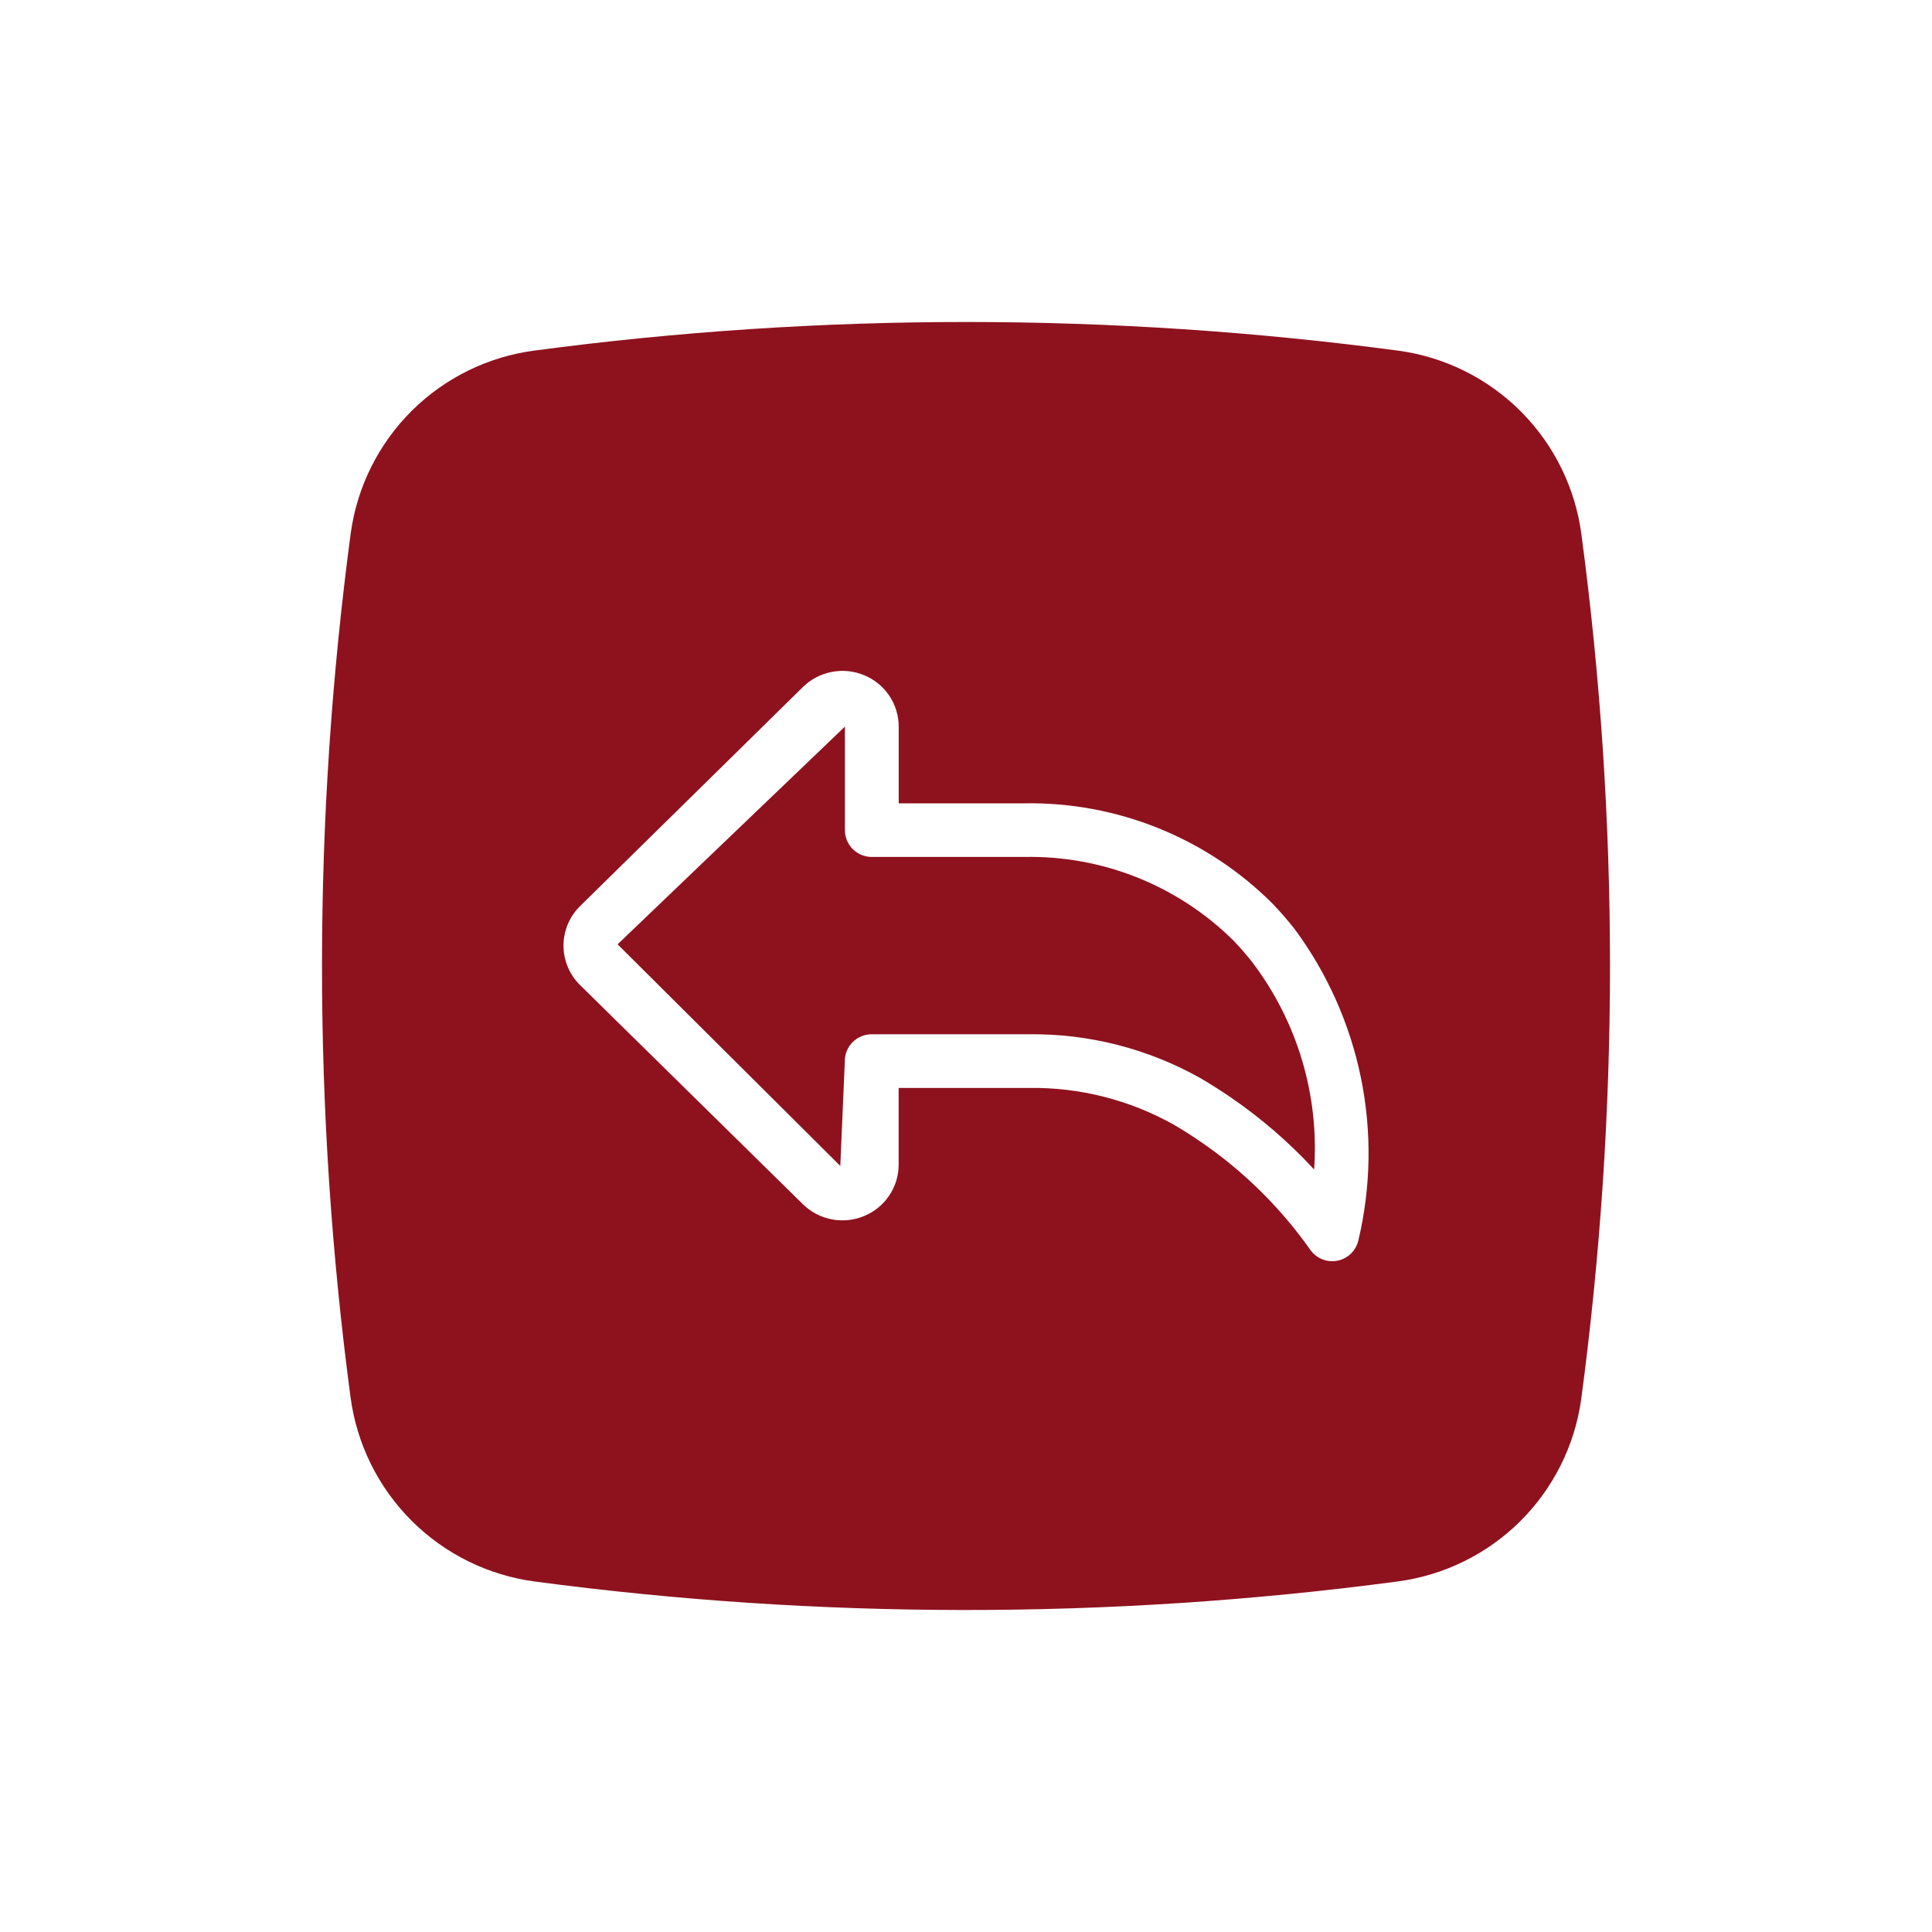 <svg width="36" height="36" viewBox="0 0 36 36" fill="none" xmlns="http://www.w3.org/2000/svg">
<g filter="url(#filter0_d_2241_279025)">
<g clip-path="url(#clip0_2241_279025)">
<path d="M22.988 17.53C22.475 17.021 21.865 16.621 21.195 16.352C20.524 16.084 19.806 15.953 19.084 15.968H16.244C16.111 15.968 15.984 15.915 15.89 15.822C15.796 15.728 15.744 15.601 15.744 15.468V13.539L11.508 17.596L15.658 21.726L15.742 19.772C15.742 19.639 15.794 19.512 15.888 19.418C15.982 19.325 16.109 19.272 16.242 19.272H19.165C20.287 19.258 21.394 19.541 22.372 20.092C22.549 20.196 22.73 20.31 22.914 20.435C23.488 20.826 24.016 21.281 24.487 21.792C24.584 20.407 24.174 19.034 23.334 17.929C23.222 17.787 23.107 17.654 22.988 17.53Z" fill="#8E121E"/>
<path d="M26.07 6.536C20.727 5.823 15.312 5.821 9.968 6.531C9.102 6.643 8.298 7.036 7.677 7.65C7.057 8.265 6.656 9.066 6.536 9.93C5.823 15.273 5.821 20.687 6.531 26.03C6.646 26.902 7.045 27.712 7.667 28.334C8.288 28.956 9.098 29.355 9.97 29.47C12.613 29.821 15.275 29.998 17.941 30C20.646 30.003 23.349 29.826 26.031 29.47C26.897 29.358 27.702 28.965 28.323 28.351C28.943 27.736 29.344 26.935 29.464 26.07C29.821 23.395 30 20.699 30 18C30 15.314 29.823 12.631 29.469 9.968C29.357 9.103 28.964 8.298 28.35 7.678C27.735 7.057 26.934 6.656 26.07 6.536ZM25.31 23.119C25.287 23.212 25.238 23.297 25.169 23.363C25.099 23.429 25.012 23.474 24.918 23.492C24.823 23.51 24.726 23.5 24.637 23.464C24.548 23.428 24.471 23.367 24.416 23.289C23.856 22.495 23.157 21.808 22.354 21.262C22.191 21.151 22.031 21.049 21.872 20.957C21.047 20.494 20.114 20.258 19.168 20.272H16.745V21.702C16.745 21.907 16.684 22.106 16.57 22.276C16.456 22.446 16.295 22.579 16.106 22.657C15.915 22.738 15.704 22.76 15.5 22.721C15.296 22.682 15.108 22.584 14.96 22.438L10.81 18.357C10.712 18.261 10.634 18.146 10.581 18.02C10.528 17.893 10.5 17.757 10.5 17.62C10.5 17.483 10.528 17.347 10.581 17.22C10.634 17.094 10.712 16.979 10.81 16.883L14.96 12.803C15.108 12.657 15.296 12.559 15.5 12.52C15.704 12.48 15.915 12.503 16.106 12.583C16.295 12.662 16.457 12.794 16.571 12.964C16.685 13.134 16.746 13.334 16.746 13.539V14.969H19.086C19.943 14.954 20.795 15.113 21.59 15.434C22.384 15.755 23.107 16.233 23.713 16.839C23.853 16.985 23.99 17.142 24.123 17.311C24.732 18.134 25.154 19.081 25.359 20.084C25.564 21.087 25.547 22.123 25.31 23.119Z" fill="#8E121E"/>
</g>
</g>
<defs>
<filter id="filter0_d_2241_279025" x="-5" y="-5" width="46" height="46" filterUnits="userSpaceOnUse" color-interpolation-filters="sRGB">
<feFlood flood-opacity="0" result="BackgroundImageFix"/>
<feColorMatrix in="SourceAlpha" type="matrix" values="0 0 0 0 0 0 0 0 0 0 0 0 0 0 0 0 0 0 127 0" result="hardAlpha"/>
<feOffset/>
<feGaussianBlur stdDeviation="2.5"/>
<feColorMatrix type="matrix" values="0 0 0 0 0.149 0 0 0 0 0.2 0 0 0 0 0.302 0 0 0 0.05 0"/>
<feBlend mode="normal" in2="BackgroundImageFix" result="effect1_dropShadow_2241_279025"/>
<feBlend mode="normal" in="SourceGraphic" in2="effect1_dropShadow_2241_279025" result="shape"/>
</filter>
<clipPath id="clip0_2241_279025">
<rect width="24" height="24" fill="white" transform="translate(6 6)"/>
</clipPath>
</defs>
</svg>

